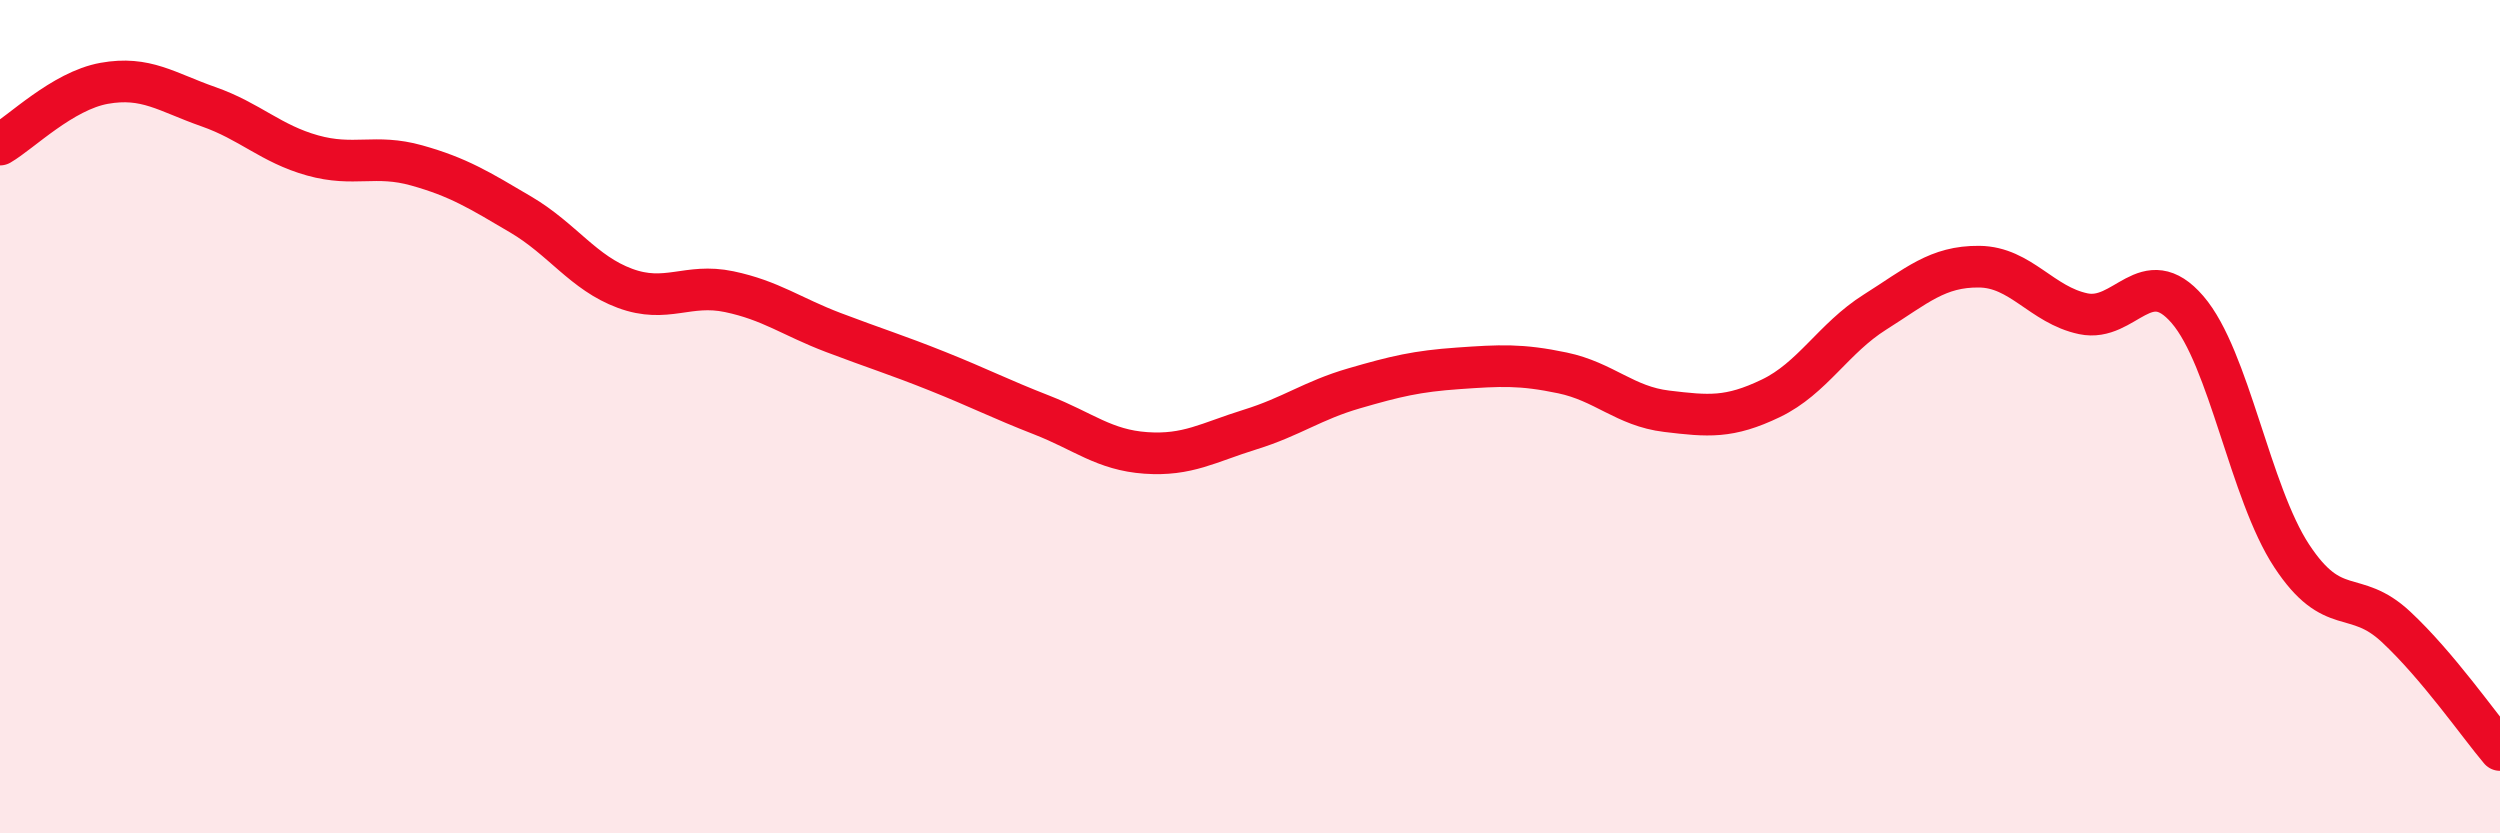 
    <svg width="60" height="20" viewBox="0 0 60 20" xmlns="http://www.w3.org/2000/svg">
      <path
        d="M 0,3.47 C 0.5,3.18 1.5,2.18 2.5,2 C 3.5,1.82 4,2.21 5,2.56 C 6,2.91 6.5,3.45 7.5,3.73 C 8.5,4.01 9,3.69 10,3.97 C 11,4.25 11.5,4.56 12.5,5.15 C 13.5,5.74 14,6.55 15,6.92 C 16,7.29 16.5,6.79 17.5,7 C 18.5,7.21 19,7.6 20,7.98 C 21,8.36 21.5,8.51 22.5,8.91 C 23.5,9.31 24,9.57 25,9.96 C 26,10.35 26.5,10.8 27.5,10.87 C 28.5,10.94 29,10.62 30,10.31 C 31,10 31.5,9.61 32.5,9.32 C 33.5,9.03 34,8.91 35,8.84 C 36,8.77 36.5,8.74 37.5,8.95 C 38.5,9.16 39,9.75 40,9.87 C 41,9.99 41.5,10.04 42.5,9.56 C 43.5,9.08 44,8.12 45,7.49 C 46,6.86 46.5,6.39 47.5,6.4 C 48.5,6.41 49,7.32 50,7.53 C 51,7.74 51.5,6.27 52.5,7.43 C 53.5,8.59 54,11.82 55,13.34 C 56,14.86 56.5,14.11 57.5,15.04 C 58.5,15.97 59.5,17.41 60,18L60 20L0 20Z"
        fill="#EB0A25"
        opacity="0.1"
        stroke-linecap="round"
        stroke-linejoin="round"
      />
      <path
        d="M 0,3.47 C 0.5,3.18 1.5,2.18 2.5,2 C 3.5,1.82 4,2.21 5,2.56 C 6,2.91 6.5,3.45 7.5,3.73 C 8.5,4.01 9,3.69 10,3.97 C 11,4.25 11.5,4.56 12.5,5.15 C 13.5,5.74 14,6.55 15,6.92 C 16,7.29 16.5,6.79 17.5,7 C 18.5,7.21 19,7.6 20,7.98 C 21,8.36 21.5,8.51 22.5,8.91 C 23.5,9.31 24,9.57 25,9.96 C 26,10.35 26.5,10.8 27.5,10.87 C 28.5,10.94 29,10.62 30,10.31 C 31,10 31.5,9.61 32.5,9.32 C 33.5,9.03 34,8.91 35,8.84 C 36,8.77 36.5,8.74 37.5,8.95 C 38.5,9.16 39,9.75 40,9.87 C 41,9.99 41.5,10.04 42.5,9.56 C 43.5,9.08 44,8.12 45,7.49 C 46,6.86 46.5,6.39 47.5,6.4 C 48.5,6.41 49,7.32 50,7.53 C 51,7.74 51.5,6.27 52.5,7.43 C 53.5,8.59 54,11.82 55,13.34 C 56,14.86 56.5,14.11 57.5,15.04 C 58.5,15.97 59.5,17.41 60,18"
        stroke="#EB0A25"
        stroke-width="1"
        fill="none"
        stroke-linecap="round"
        stroke-linejoin="round"
      />
    </svg>
  